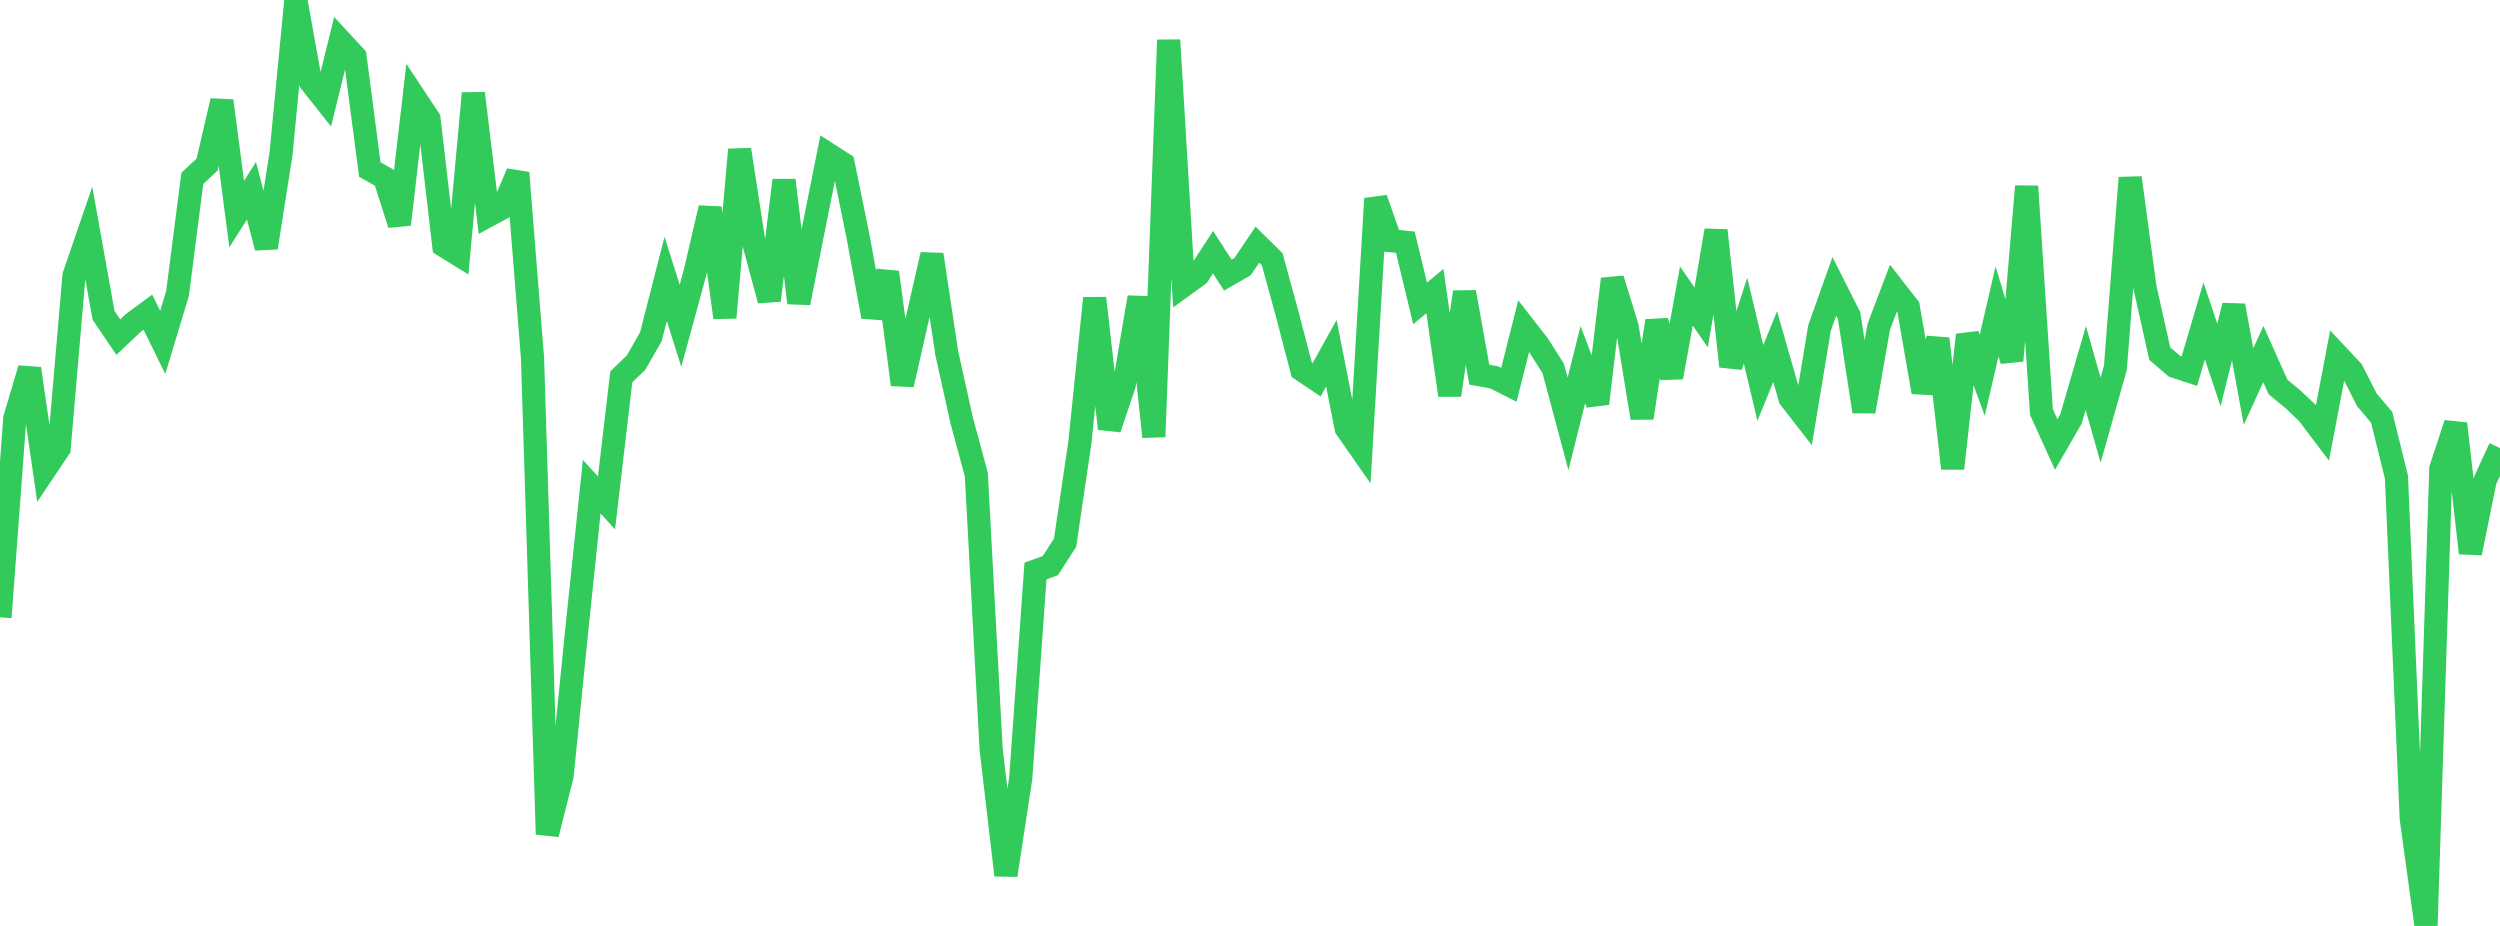 <?xml version="1.0" standalone="no"?>
<!DOCTYPE svg PUBLIC "-//W3C//DTD SVG 1.1//EN" "http://www.w3.org/Graphics/SVG/1.1/DTD/svg11.dtd">

<svg width="135" height="50" viewBox="0 0 135 50" preserveAspectRatio="none" 
  xmlns="http://www.w3.org/2000/svg"
  xmlns:xlink="http://www.w3.org/1999/xlink">


<polyline points="0.0, 33.334 0.799, 22.587 1.598, 19.905 2.396, 25.402 3.195, 24.208 3.994, 14.888 4.793, 12.564 5.592, 17.029 6.391, 18.203 7.189, 17.445 7.988, 16.856 8.787, 18.494 9.586, 15.851 10.385, 9.635 11.183, 8.885 11.982, 5.446 12.781, 11.561 13.58, 10.299 14.379, 13.375 15.178, 8.278 15.976, 0.0 16.775, 4.433 17.574, 5.443 18.373, 2.194 19.172, 3.059 19.97, 9.156 20.769, 9.605 21.568, 12.118 22.367, 5.218 23.166, 6.423 23.964, 13.265 24.763, 13.759 25.562, 5.039 26.361, 11.644 27.16, 11.213 27.959, 9.335 28.757, 19.349 29.556, 45.05 30.355, 41.878 31.154, 33.94 31.953, 26.282 32.751, 27.155 33.55, 20.349 34.349, 19.58 35.148, 18.181 35.947, 15.061 36.746, 17.595 37.544, 14.674 38.343, 11.231 39.142, 17.151 39.941, 8.08 40.74, 13.262 41.538, 16.22 42.337, 9.735 43.136, 16.356 43.935, 12.331 44.734, 8.331 45.533, 8.845 46.331, 12.752 47.13, 17.102 47.929, 14.704 48.728, 20.769 49.527, 17.239 50.325, 13.75 51.124, 19.062 51.923, 22.669 52.722, 25.63 53.521, 40.452 54.32, 47.26 55.118, 42.041 55.917, 30.833 56.716, 30.547 57.515, 29.305 58.314, 23.891 59.112, 16.102 59.911, 23.147 60.71, 20.773 61.509, 16.056 62.308, 23.587 63.107, 2.163 63.905, 15.427 64.704, 14.849 65.503, 13.62 66.302, 14.855 67.101, 14.396 67.899, 13.211 68.698, 14 69.497, 16.912 70.296, 19.975 71.095, 20.511 71.893, 19.075 72.692, 23.124 73.491, 24.269 74.29, 10.729 75.089, 12.995 75.888, 13.08 76.686, 16.385 77.485, 15.719 78.284, 21.339 79.083, 15.772 79.882, 20.231 80.68, 20.377 81.479, 20.782 82.278, 17.612 83.077, 18.638 83.876, 19.902 84.675, 22.888 85.473, 19.69 86.272, 21.79 87.071, 15.064 87.87, 17.669 88.669, 22.568 89.467, 17.326 90.266, 20.372 91.065, 15.987 91.864, 17.14 92.663, 12.444 93.462, 19.781 94.26, 17.31 95.059, 20.68 95.858, 18.717 96.657, 21.503 97.456, 22.53 98.254, 17.713 99.053, 15.467 99.852, 17.05 100.651, 22.221 101.45, 17.661 102.249, 15.556 103.047, 16.581 103.846, 21.178 104.645, 18.292 105.444, 25.295 106.243, 18.087 107.041, 20.264 107.84, 16.816 108.639, 19.474 109.438, 10.06 110.237, 22.247 111.036, 24.006 111.834, 22.619 112.633, 19.872 113.432, 22.69 114.231, 19.863 115.03, 9.6 115.828, 15.52 116.627, 19.095 117.426, 19.782 118.225, 20.044 119.024, 17.332 119.822, 19.711 120.621, 16.504 121.42, 20.872 122.219, 19.122 123.018, 20.904 123.817, 21.558 124.615, 22.316 125.414, 23.372 126.213, 19.168 127.012, 20.019 127.811, 21.591 128.609, 22.535 129.408, 25.762 130.207, 44.204 131.006, 50.0 131.805, 25.298 132.604, 22.879 133.402, 29.863 134.201, 25.935 135.0, 24.194" fill="none" stroke="#32ca5b" stroke-width="1.25"/>

</svg>